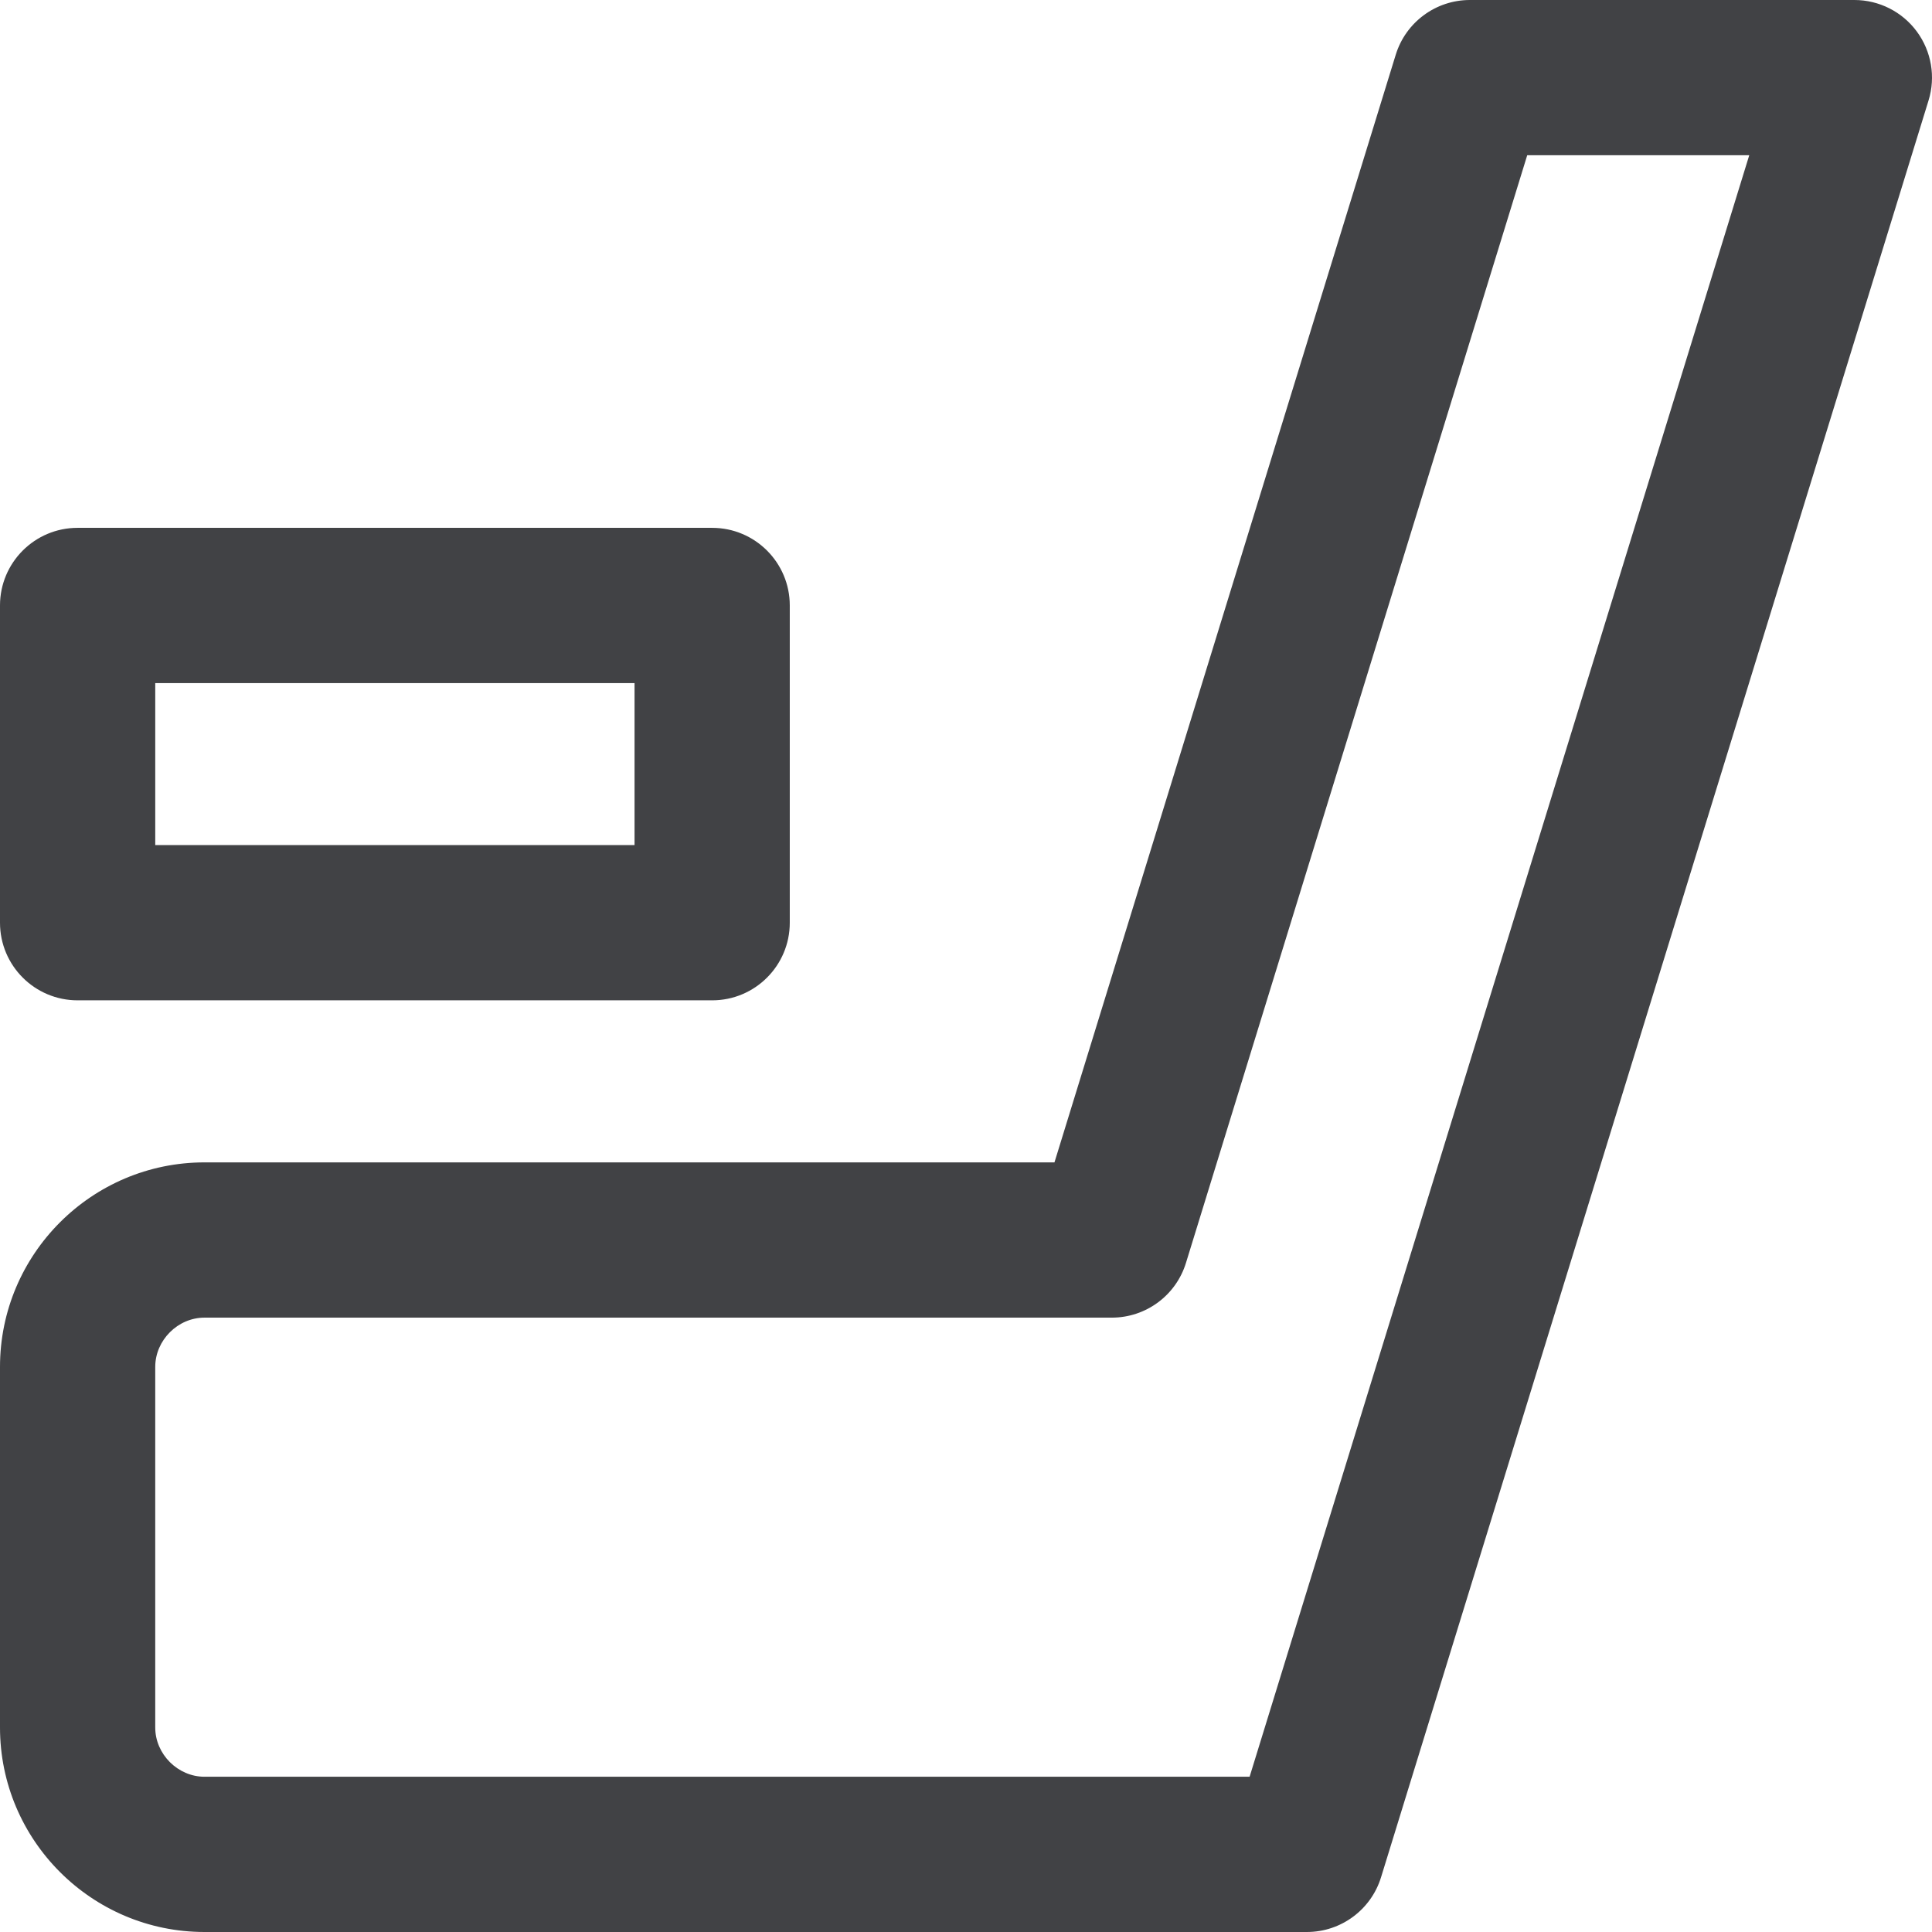 <?xml version="1.0" encoding="utf-8"?>
<!-- Generator: Adobe Illustrator 16.0.0, SVG Export Plug-In . SVG Version: 6.00 Build 0)  -->
<!DOCTYPE svg PUBLIC "-//W3C//DTD SVG 1.1//EN" "http://www.w3.org/Graphics/SVG/1.1/DTD/svg11.dtd">
<svg version="1.1" id="Layer_1" xmlns="http://www.w3.org/2000/svg" xmlns:xlink="http://www.w3.org/1999/xlink" x="0px" y="0px"
	 width="512px" height="512px" viewBox="0 0 512 512" enable-background="new 0 0 512 512" xml:space="preserve">
<g>
	<path fill="#414245" d="M507.979,8.355C504.104,3.098,497.959,0,491.424,0h-101.89c-9.027,0-17,5.891-19.652,14.516
		l-90.438,293.527H54.195C24.313,308.043,0,332.355,0,362.25v95.555C0,487.688,24.313,512,54.195,512h292.14
		c9.035,0,17.012-5.895,19.66-14.52l145.09-470.855C513.014,20.391,511.854,13.605,507.979,8.355z M331.159,470.855H54.195
		c-7.07,0-13.055-5.98-13.055-13.051V362.25c0-7.082,5.984-13.063,13.055-13.063H294.64c9.027,0,17-5.883,19.653-14.508
		l90.437-293.539h58.84L331.159,470.855z"/>
	<path fill="#414245" d="M20.57,265.098h168.16c11.355,0,20.569-9.207,20.569-20.57v-84.074c0-11.363-9.214-20.57-20.569-20.57
		H20.57C9.203,139.883,0,149.09,0,160.453v84.074C0,255.891,9.203,265.098,20.57,265.098z M41.141,181.027h127.02v42.926H41.141
		V181.027z"/>
</g>
</svg>
